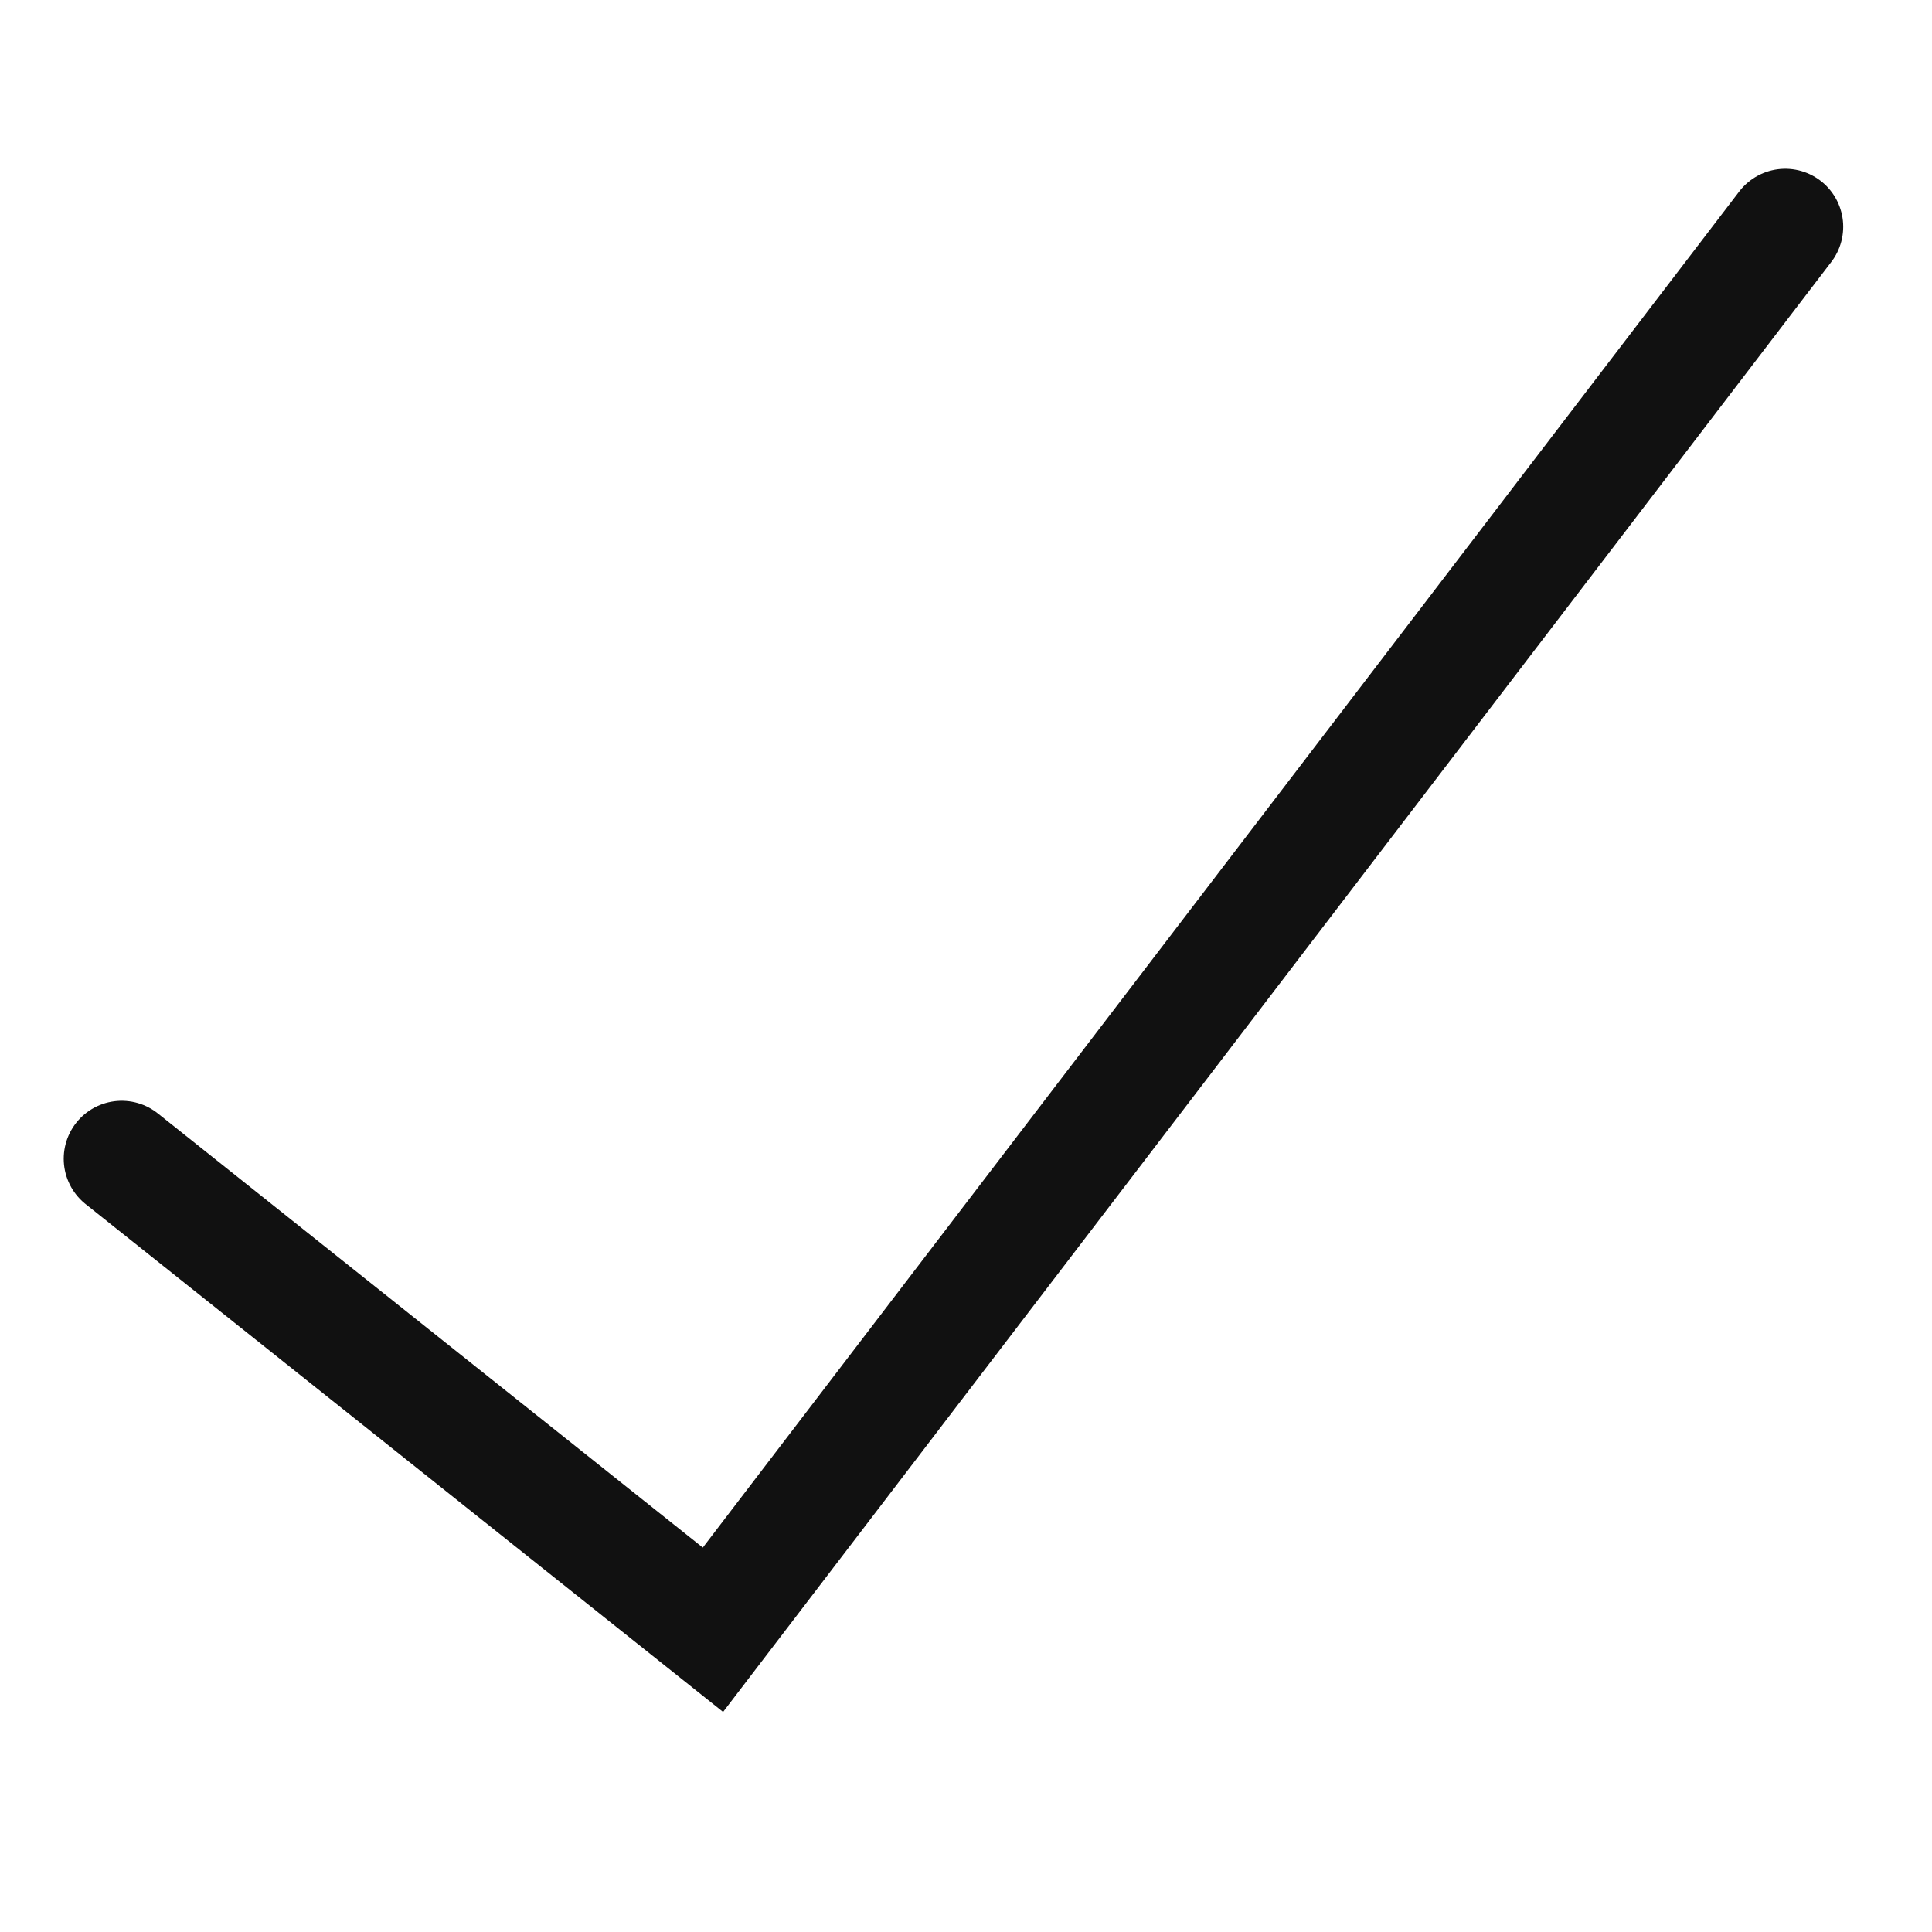 <?xml version="1.0" encoding="utf-8"?>
<!-- Generator: Adobe Illustrator 15.1.0, SVG Export Plug-In . SVG Version: 6.00 Build 0)  -->
<!DOCTYPE svg PUBLIC "-//W3C//DTD SVG 1.1//EN" "http://www.w3.org/Graphics/SVG/1.1/DTD/svg11.dtd">
<svg version="1.1" id="Layer_1" xmlns="http://www.w3.org/2000/svg" xmlns:xlink="http://www.w3.org/1999/xlink" x="0px" y="0px"
	 width="50px" height="50px" viewBox="375 375 50 50" enable-background="new 375 375 50 50" xml:space="preserve">
<title></title>
<g id="Complete">
	<g id="tick">
		<polyline fill="none" stroke="#111111" stroke-width="3" stroke-linecap="round" stroke-miterlimit="10" points="378.149,404.988 
			393.451,417.178 421.202,380.868 		"/>
	</g>
</g>
</svg>
